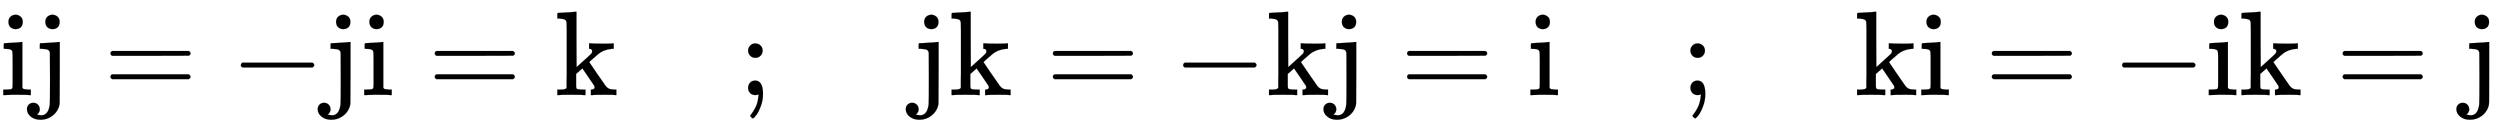 <svg xmlns:xlink="http://www.w3.org/1999/xlink" width="48.304ex" height="2.509ex" style="vertical-align: -0.671ex;" viewBox="0 -791.3 20797.7 1080.4" role="img" focusable="false" xmlns="http://www.w3.org/2000/svg" aria-labelledby="MathJax-SVG-1-Title">
<title id="MathJax-SVG-1-Title">{\displaystyle {\rm {ij}}=-{\rm {ji}}={\rm {k}}\quad ;\quad {\rm {jk}}=-{\rm {kj}}={\rm {i}}\quad ;\quad {\rm {ki}}=-{\rm {ik}}={\rm {j}}}</title>
<defs aria-hidden="true">
<path stroke-width="1" id="E1-MJMAIN-69" d="M69 609Q69 637 87 653T131 669Q154 667 171 652T188 609Q188 579 171 564T129 549Q104 549 87 564T69 609ZM247 0Q232 3 143 3Q132 3 106 3T56 1L34 0H26V46H42Q70 46 91 49Q100 53 102 60T104 102V205V293Q104 345 102 359T88 378Q74 385 41 385H30V408Q30 431 32 431L42 432Q52 433 70 434T106 436Q123 437 142 438T171 441T182 442H185V62Q190 52 197 50T232 46H255V0H247Z"></path>
<path stroke-width="1" id="E1-MJMAIN-6A" d="M98 609Q98 637 116 653T160 669Q183 667 200 652T217 609Q217 579 200 564T158 549Q133 549 116 564T98 609ZM28 -163Q58 -168 64 -168Q124 -168 135 -77Q137 -65 137 141T136 353Q132 371 120 377T72 385H52V408Q52 431 54 431L58 432Q62 432 70 432T87 433T108 434T133 436Q151 437 171 438T202 441T214 442H218V184Q217 -36 217 -59T211 -98Q195 -145 153 -175T58 -205Q9 -205 -23 -179T-55 -117Q-55 -94 -40 -79T-2 -64T36 -79T52 -118Q52 -143 28 -163Z"></path>
<path stroke-width="1" id="E1-MJMAIN-3D" d="M56 347Q56 360 70 367H707Q722 359 722 347Q722 336 708 328L390 327H72Q56 332 56 347ZM56 153Q56 168 72 173H708Q722 163 722 153Q722 140 707 133H70Q56 140 56 153Z"></path>
<path stroke-width="1" id="E1-MJMAIN-2212" d="M84 237T84 250T98 270H679Q694 262 694 250T679 230H98Q84 237 84 250Z"></path>
<path stroke-width="1" id="E1-MJMAIN-6B" d="M36 46H50Q89 46 97 60V68Q97 77 97 91T97 124T98 167T98 217T98 272T98 329Q98 366 98 407T98 482T98 542T97 586T97 603Q94 622 83 628T38 637H20V660Q20 683 22 683L32 684Q42 685 61 686T98 688Q115 689 135 690T165 693T176 694H179V463L180 233L240 287Q300 341 304 347Q310 356 310 364Q310 383 289 385H284V431H293Q308 428 412 428Q475 428 484 431H489V385H476Q407 380 360 341Q286 278 286 274Q286 273 349 181T420 79Q434 60 451 53T500 46H511V0H505Q496 3 418 3Q322 3 307 0H299V46H306Q330 48 330 65Q330 72 326 79Q323 84 276 153T228 222L176 176V120V84Q176 65 178 59T189 49Q210 46 238 46H254V0H246Q231 3 137 3T28 0H20V46H36Z"></path>
<path stroke-width="1" id="E1-MJMAIN-3B" d="M78 370Q78 394 95 412T138 430Q162 430 180 414T199 371Q199 346 182 328T139 310T96 327T78 370ZM78 60Q78 85 94 103T137 121Q202 121 202 8Q202 -44 183 -94T144 -169T118 -194Q115 -194 106 -186T95 -174Q94 -171 107 -155T137 -107T160 -38Q161 -32 162 -22T165 -4T165 4Q165 5 161 4T142 0Q110 0 94 18T78 60Z"></path>
</defs>
<g stroke="currentColor" fill="currentColor" stroke-width="0" transform="matrix(1 0 0 -1 0 0)" aria-hidden="true">
 <use xlink:href="#E1-MJMAIN-69" x="0" y="0"></use>
 <use xlink:href="#E1-MJMAIN-6A" x="278" y="0"></use>
 <use xlink:href="#E1-MJMAIN-3D" x="862" y="0"></use>
 <use xlink:href="#E1-MJMAIN-2212" x="1919" y="0"></use>
<g transform="translate(2697,0)">
 <use xlink:href="#E1-MJMAIN-6A" x="0" y="0"></use>
 <use xlink:href="#E1-MJMAIN-69" x="306" y="0"></use>
</g>
 <use xlink:href="#E1-MJMAIN-3D" x="3560" y="0"></use>
 <use xlink:href="#E1-MJMAIN-6B" x="4616" y="0"></use>
 <use xlink:href="#E1-MJMAIN-3B" x="6145" y="0"></use>
<g transform="translate(7590,0)">
 <use xlink:href="#E1-MJMAIN-6A" x="0" y="0"></use>
 <use xlink:href="#E1-MJMAIN-6B" x="306" y="0"></use>
</g>
 <use xlink:href="#E1-MJMAIN-3D" x="8703" y="0"></use>
 <use xlink:href="#E1-MJMAIN-2212" x="9759" y="0"></use>
<g transform="translate(10537,0)">
 <use xlink:href="#E1-MJMAIN-6B" x="0" y="0"></use>
 <use xlink:href="#E1-MJMAIN-6A" x="528" y="0"></use>
</g>
 <use xlink:href="#E1-MJMAIN-3D" x="11650" y="0"></use>
 <use xlink:href="#E1-MJMAIN-69" x="12706" y="0"></use>
 <use xlink:href="#E1-MJMAIN-3B" x="13985" y="0"></use>
<g transform="translate(15430,0)">
 <use xlink:href="#E1-MJMAIN-6B" x="0" y="0"></use>
 <use xlink:href="#E1-MJMAIN-69" x="528" y="0"></use>
</g>
 <use xlink:href="#E1-MJMAIN-3D" x="16515" y="0"></use>
 <use xlink:href="#E1-MJMAIN-2212" x="17571" y="0"></use>
<g transform="translate(18350,0)">
 <use xlink:href="#E1-MJMAIN-69" x="0" y="0"></use>
 <use xlink:href="#E1-MJMAIN-6B" x="278" y="0"></use>
</g>
 <use xlink:href="#E1-MJMAIN-3D" x="19434" y="0"></use>
 <use xlink:href="#E1-MJMAIN-6A" x="20491" y="0"></use>
</g>
</svg>